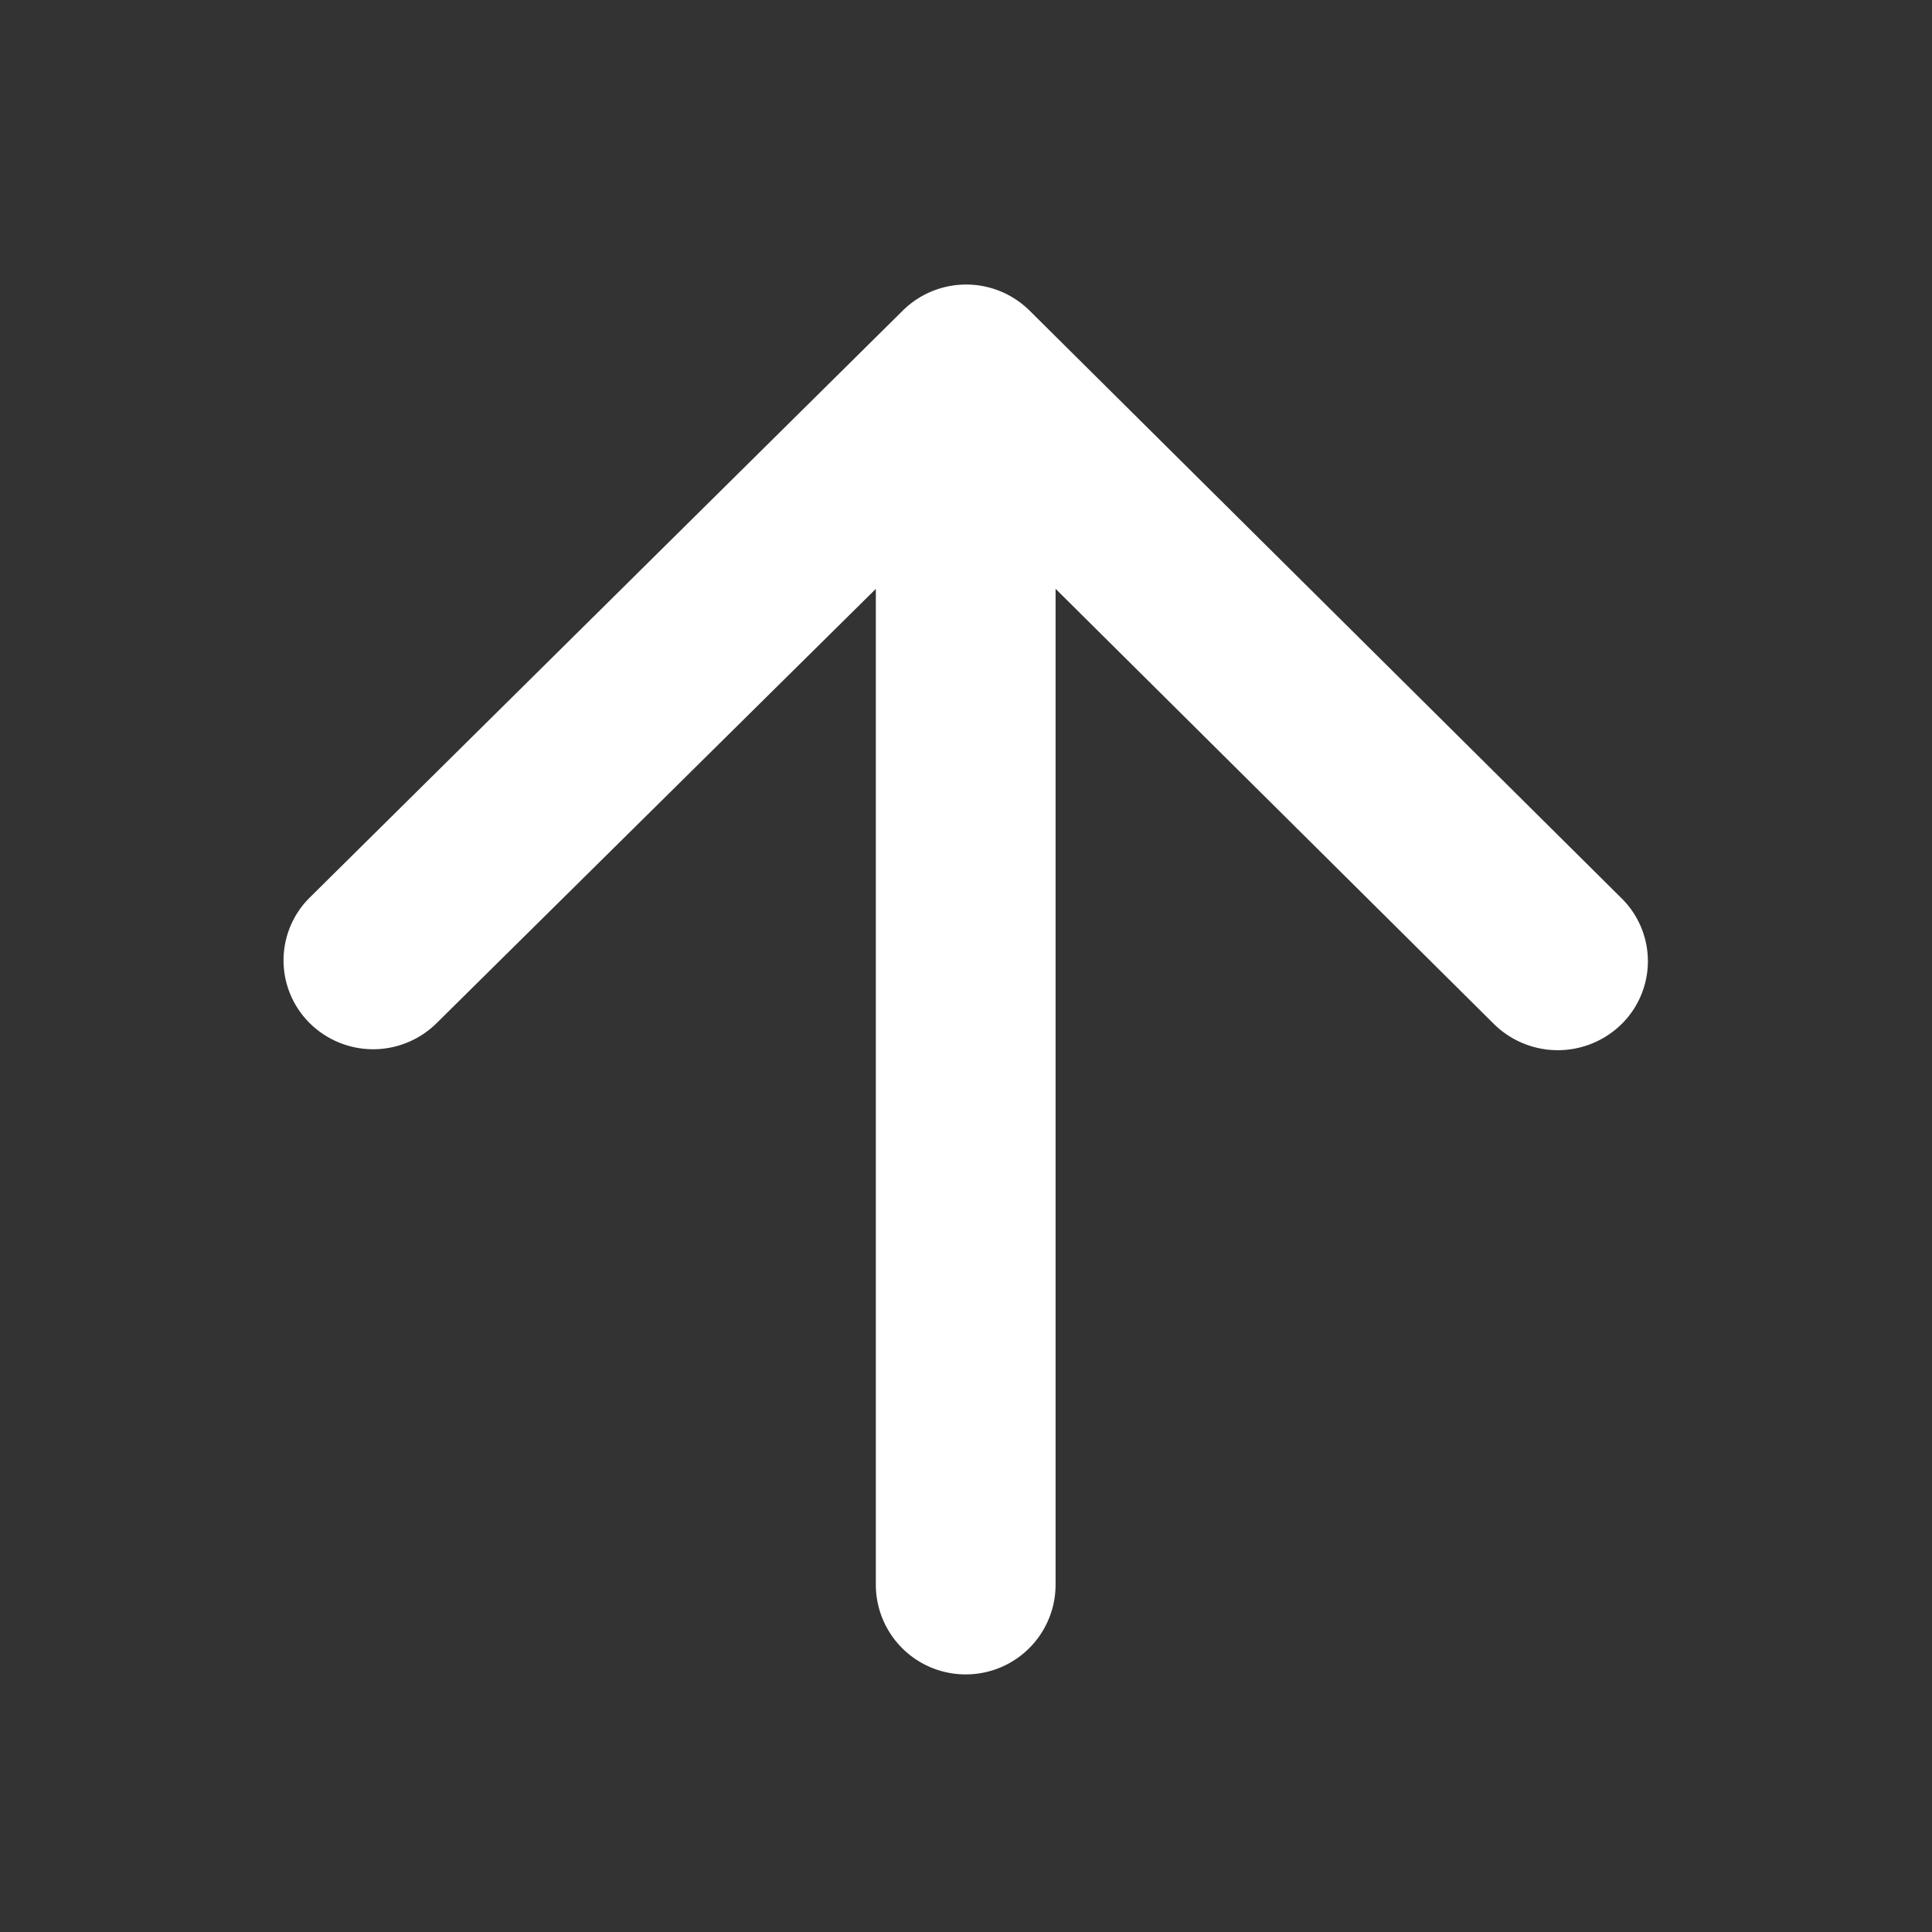 <svg xmlns="http://www.w3.org/2000/svg" width="30" height="30" viewBox="0 0 30 30">
  <rect x="0" y="0" width="30" height="30" fill="#333333" stroke="none"/>
  <g id="_arrow_upward" data-name=" arrow_upward" transform="translate(-236 -3432)">
    <rect id="Path" width="30" height="30" transform="translate(236 3432)" fill="rgba(0,0,0,0)"/>
    <path id="Icon" d="M251,3458a1.394,1.394,0,0,1-1.4-1.385v-15.471l-6.822,6.745a1.4,1.4,0,0,1-1.967,0,1.372,1.372,0,0,1,0-1.953l9.208-9.114a1.4,1.4,0,0,1,1.967,0l9.194,9.127a1.372,1.372,0,0,1,0,1.953,1.413,1.413,0,0,1-1.981,0l-6.808-6.759v15.471A1.394,1.394,0,0,1,251,3458Z" transform="translate(0)" fill="#fff"/>
  </g>
</svg>
